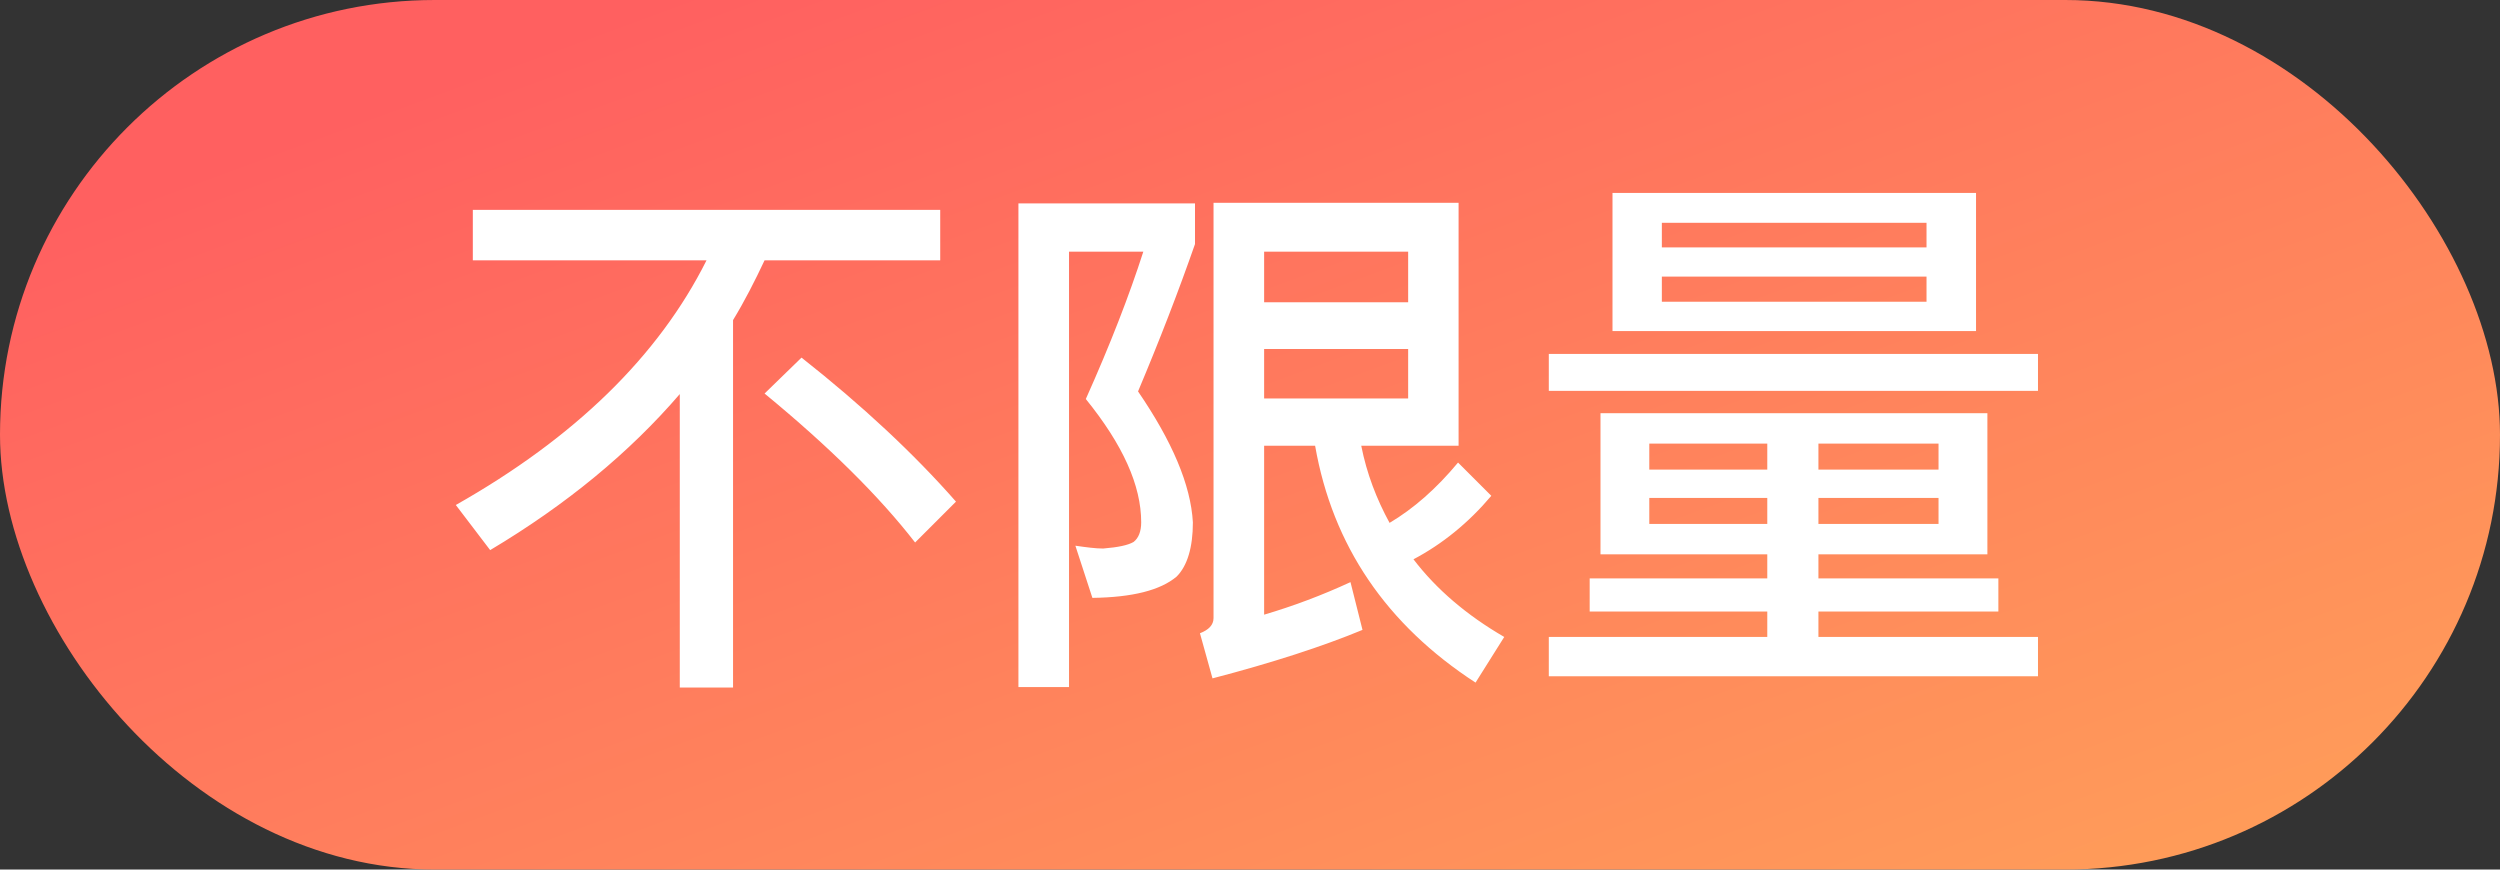 <svg xmlns="http://www.w3.org/2000/svg" xmlns:xlink="http://www.w3.org/1999/xlink" fill="none" version="1.1" width="46" height="16" viewBox="0 0 46 16"><rect x="0" y="0" width="46" height="16" fill="#333333" stroke="none"/><defs><linearGradient x1="0.074" y1="0.208" x2="0.917" y2="1" id="master_svg0_522_02940"><stop offset="0%" stop-color="#FF6060" stop-opacity="1"/><stop offset="100%" stop-color="#FF9E59" stop-opacity="1"/></linearGradient></defs><g><rect x="0" y="0" width="46" height="16" rx="8" fill="url(#master_svg0_522_02940)" fill-opacity="1"/><g><path d="M8.7,3.862L8.7,4.79L13,4.79C12.118,6.551,10.578,8.052,8.387,9.292L9.019,10.122C10.428,9.282,11.587,8.322,12.508,7.251L12.508,12.651L13.488,12.651L13.488,5.89C13.7,5.542,13.889,5.171,14.068,4.79L17.3,4.79L17.3,3.862L8.7,3.862ZM14.748,6.58L14.068,7.241C15.259,8.221,16.18,9.133,16.838,9.982L17.59,9.23C16.818,8.351,15.868,7.463,14.748,6.58ZM18.739,3.742L18.739,12.642L19.67,12.642L19.67,4.631L21.037,4.631C20.78,5.431,20.428,6.34,19.979,7.342C20.66,8.182,20.998,8.931,20.998,9.611C20.998,9.78,20.949,9.901,20.858,9.972C20.757,10.031,20.578,10.07,20.298,10.093C20.158,10.093,19.989,10.07,19.787,10.041L20.1,11.001C20.838,10.991,21.35,10.861,21.649,10.61C21.848,10.412,21.949,10.07,21.949,9.611C21.91,8.921,21.568,8.12,20.94,7.202C21.34,6.252,21.688,5.35,21.988,4.491L21.988,3.742L18.739,3.742ZM23.26,6.421L25.91,6.421L25.91,7.332L23.26,7.332L23.26,6.421ZM25.91,5.562L23.26,5.562L23.26,4.631L25.91,4.631L25.91,5.562ZM24.198,8.202C24.52,10.041,25.51,11.493,27.15,12.56L27.678,11.72C26.988,11.32,26.428,10.842,26.008,10.291C26.538,10.011,27.02,9.621,27.44,9.123L26.828,8.511C26.428,8.993,26.008,9.36,25.568,9.621C25.328,9.181,25.148,8.713,25.047,8.202L26.838,8.202L26.838,3.732L22.329,3.732L22.329,11.372C22.329,11.502,22.238,11.59,22.079,11.652L22.31,12.482C23.42,12.192,24.338,11.893,25.07,11.59L24.849,10.711C24.328,10.952,23.797,11.151,23.26,11.31L23.26,8.202L24.198,8.202ZM29.449,7.603L29.449,10.2L32.518,10.2L32.518,10.643L29.25,10.643L29.25,11.252L32.518,11.252L32.518,11.72L28.498,11.72L28.498,12.443L37.499,12.443L37.499,11.72L33.459,11.72L33.459,11.252L36.77,11.252L36.77,10.643L33.459,10.643L33.459,10.2L36.568,10.2L36.568,7.603L29.449,7.603ZM35.669,9.64L33.459,9.64L33.459,9.162L35.669,9.162L35.669,9.64ZM32.518,9.64L30.347,9.64L30.347,9.162L32.518,9.162L32.518,9.64ZM30.347,8.641L30.347,8.162L32.518,8.162L32.518,8.641L30.347,8.641ZM33.459,8.162L35.669,8.162L35.669,8.641L33.459,8.641L33.459,8.162ZM29.67,3.55L29.67,6.092L36.359,6.092L36.359,3.55L29.67,3.55ZM35.448,5.552L30.578,5.552L30.578,5.09L35.448,5.09L35.448,5.552ZM30.578,4.552L30.578,4.1L35.448,4.1L35.448,4.552L30.578,4.552ZM28.498,6.512L28.498,7.192L37.499,7.192L37.499,6.512L28.498,6.512Z" fill="#FFFFFF" fill-opacity="1"/></g></g></svg>